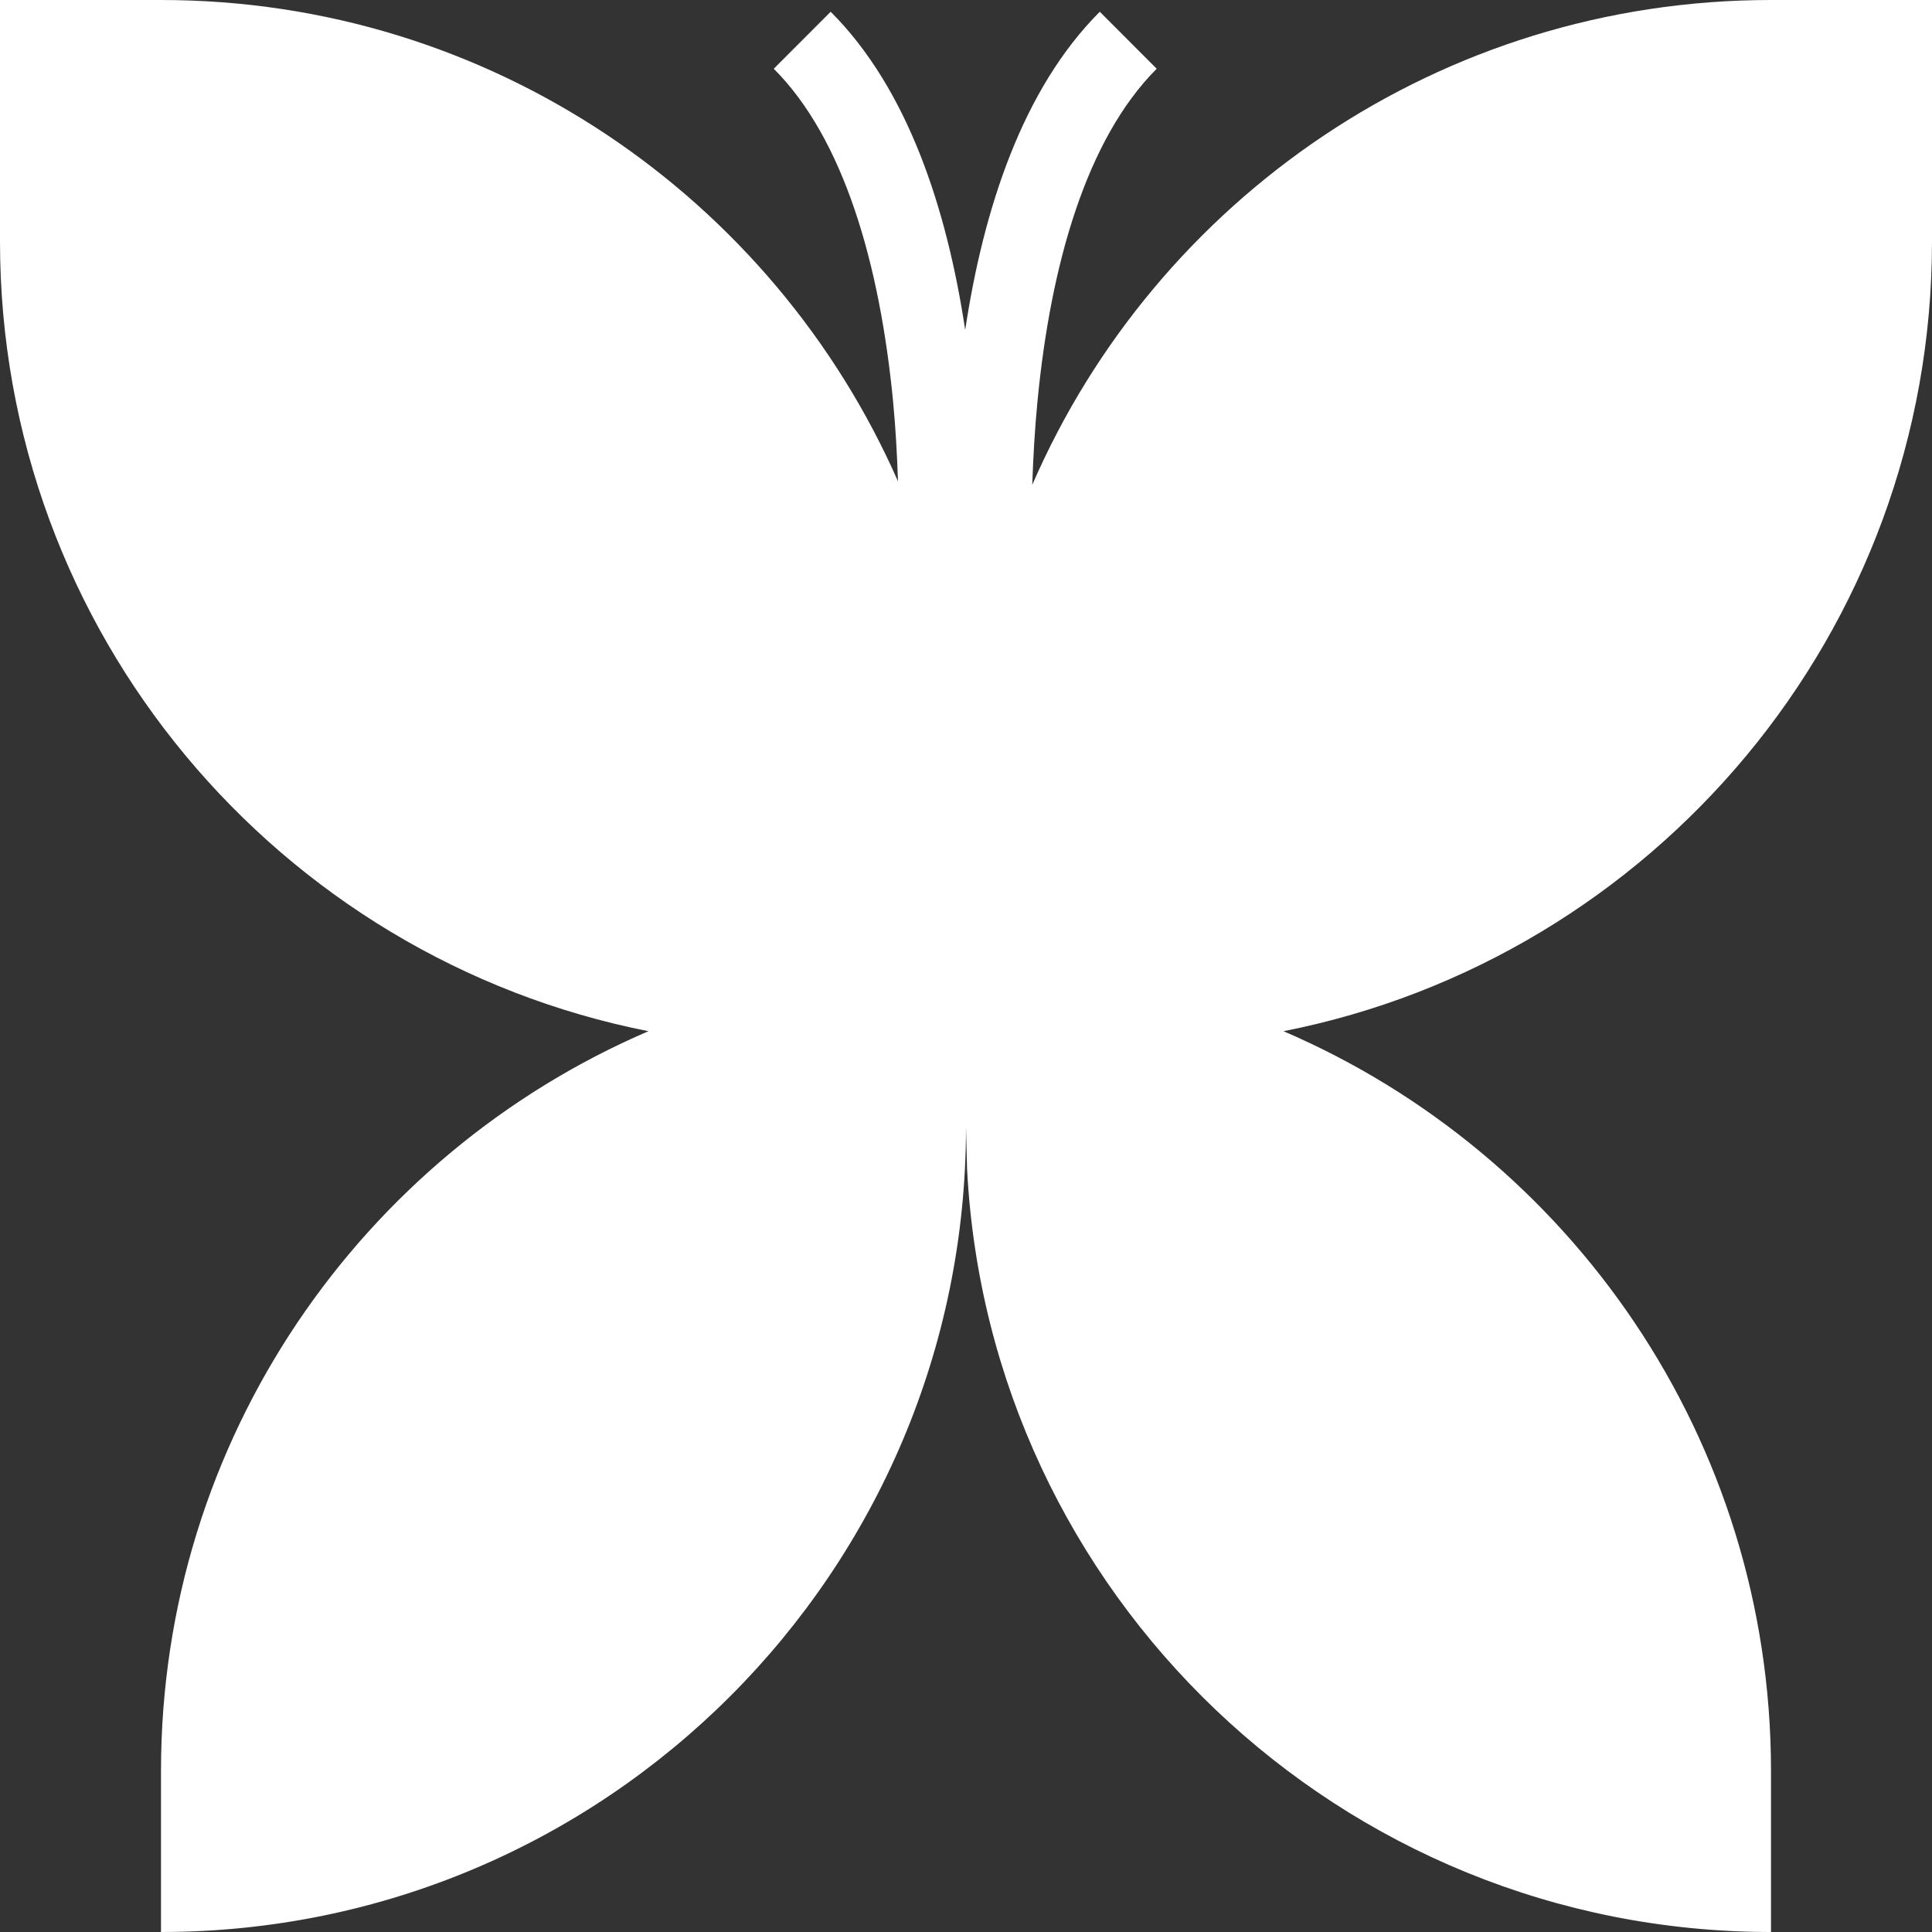 <?xml version="1.0" encoding="UTF-8"?> <svg xmlns="http://www.w3.org/2000/svg" width="24" height="24" viewBox="0 0 24 24" fill="none"><rect x="0" y="0" width="24" height="24" fill="#333333" stroke="none"/><path d="M2 0C6.092 0 9.607 2.459 11.155 5.979C11.144 5.65 11.126 5.317 11.094 4.985C10.929 3.279 10.482 1.724 9.612 0.854L10.319 0.146C11.28 1.107 11.763 2.597 11.99 4.099C12.217 2.597 12.701 1.107 13.662 0.146L14.369 0.854C13.499 1.724 13.052 3.279 12.888 4.985C12.854 5.332 12.835 5.68 12.823 6.023C14.361 2.479 17.89 0 22 0H24V3C24 7.857 20.536 11.905 15.944 12.81C19.506 14.34 22 17.878 22 22V24C16.65 24 12.28 19.798 12.013 14.515L12 14C12 19.523 7.523 24 2 24V22C2 17.878 4.494 14.34 8.055 12.81C3.463 11.904 8.49925e-08 7.857 0 3V0H2Z" fill="white"></path></svg> 